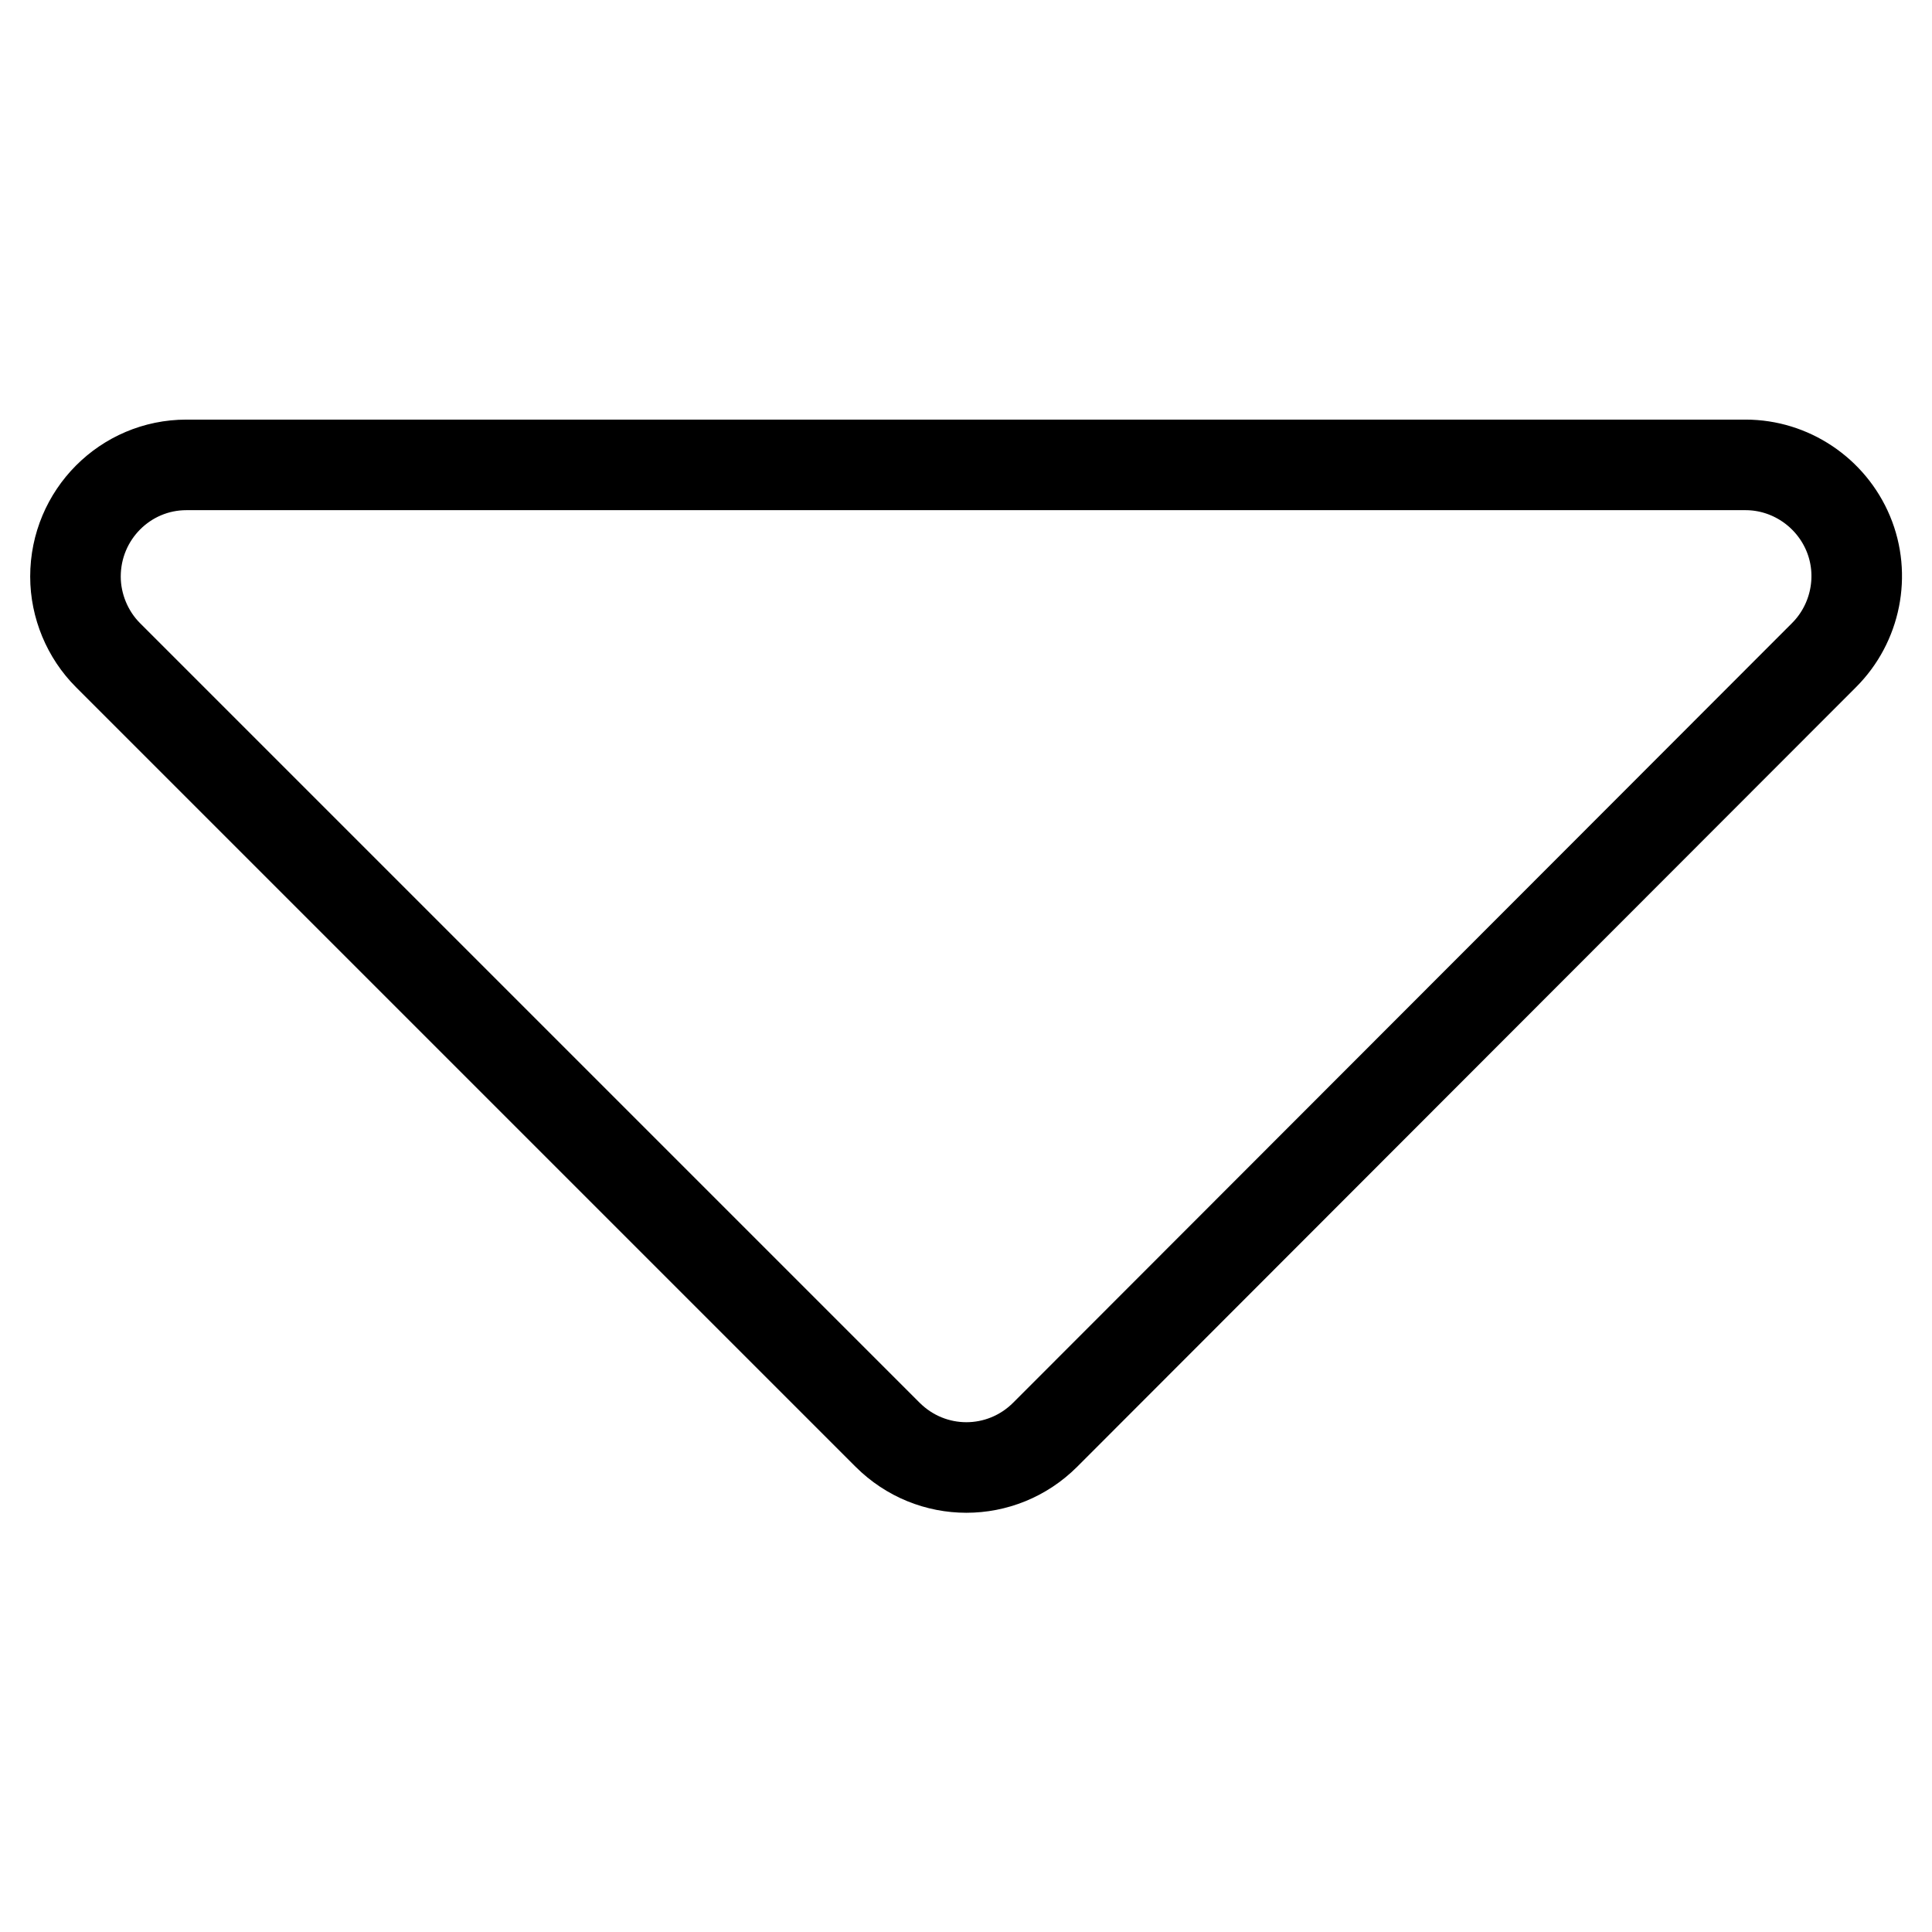 <?xml version="1.0" encoding="utf-8"?>
<!-- Svg Vector Icons : http://www.onlinewebfonts.com/icon -->
<!DOCTYPE svg PUBLIC "-//W3C//DTD SVG 1.1//EN" "http://www.w3.org/Graphics/SVG/1.1/DTD/svg11.dtd">
<svg version="1.1" xmlns="http://www.w3.org/2000/svg" xmlns:xlink="http://www.w3.org/1999/xlink" x="0px" y="0px" viewBox="0 0 256 256" enable-background="new 0 0 256 256" xml:space="preserve">
<g> <path stroke-width="12" fill-opacity="0" stroke="#000000"  d="M244.9,70.7c-2.3-5.5-7.7-9.1-13.6-9.1H24.7c-8.1,0-14.7,6.6-14.7,14.8c0,3.9,1.6,7.7,4.3,10.4l103.3,103.3 c5.8,5.8,15.1,5.8,20.9,0l0,0L241.7,86.8C245.9,82.6,247.2,76.2,244.9,70.7z"/></g>
</svg>